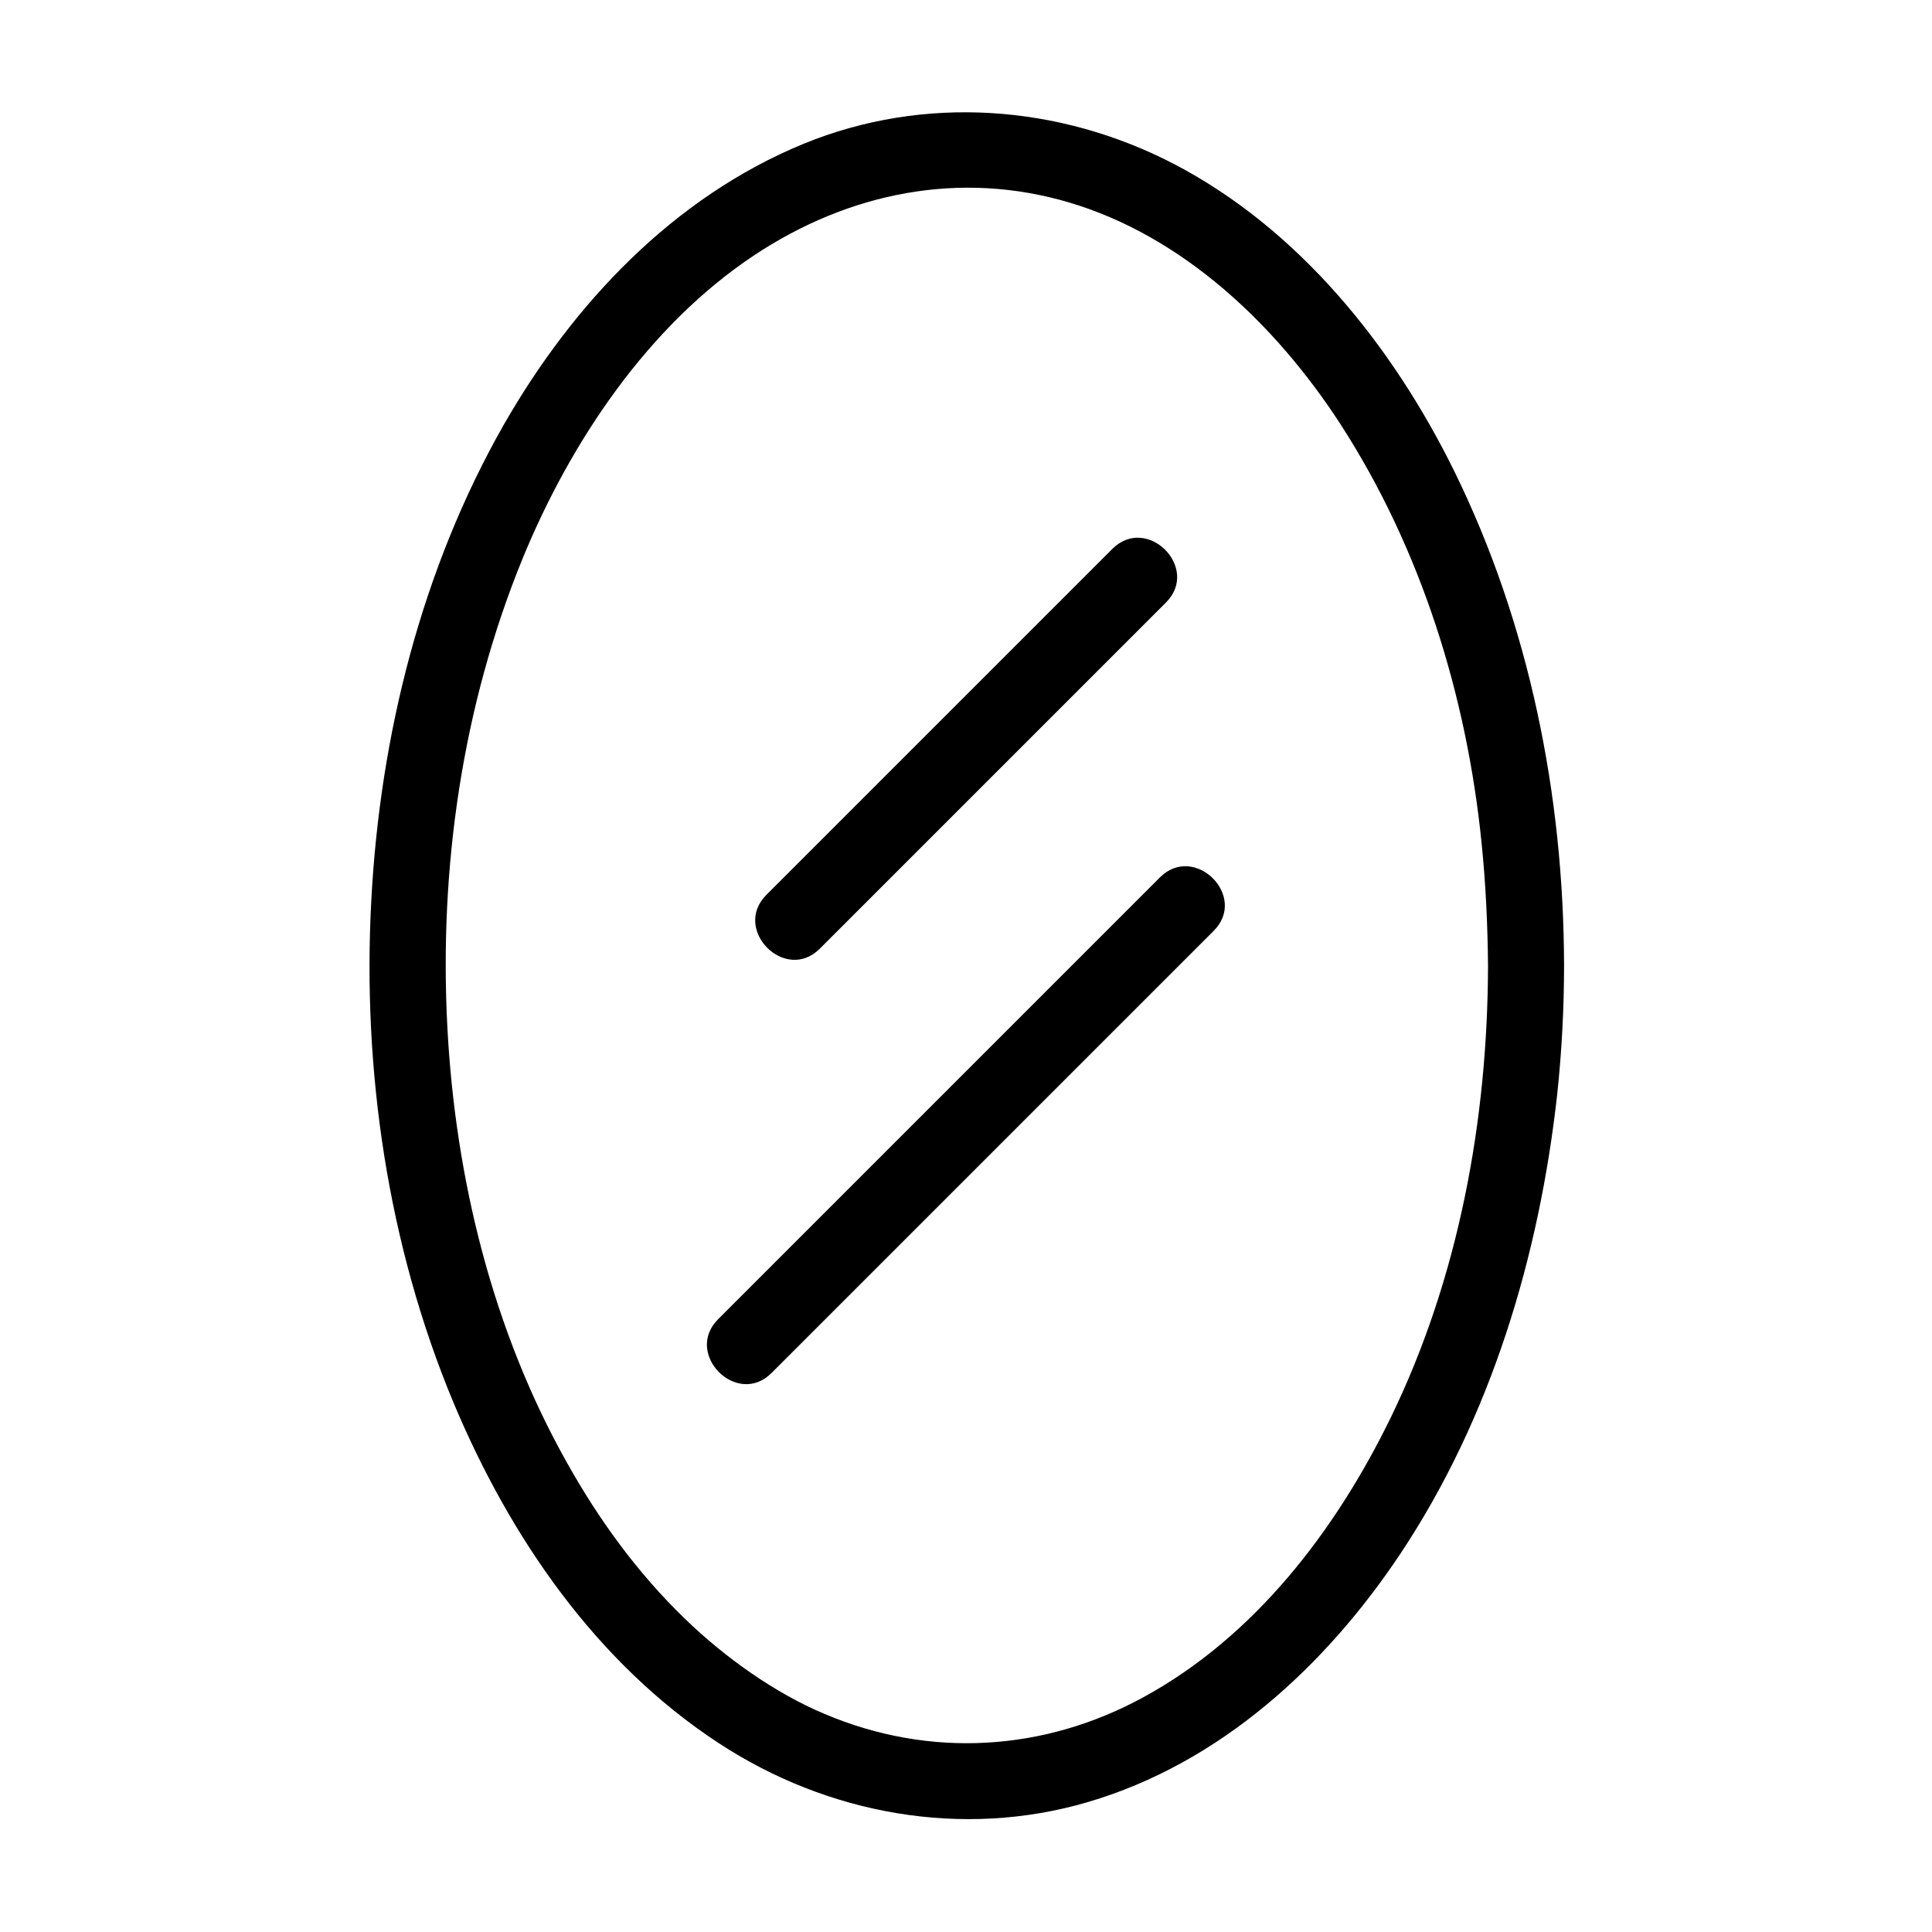 <?xml version="1.0" encoding="UTF-8"?>
<!-- Uploaded to: ICON Repo, www.svgrepo.com, Generator: ICON Repo Mixer Tools -->
<svg fill="#000000" width="800px" height="800px" version="1.1" viewBox="144 144 512 512" xmlns="http://www.w3.org/2000/svg">
 <g>
  <path d="m538.34 399.9c-0.102 41.012-7.758 82.625-25.695 119.61-14.711 30.23-36.273 58.34-65.797 74.363-26.098 14.207-56.324 16.223-84.336 4.332-13-5.441-26.398-14.914-37.082-25.293-12.496-12.09-22.672-26.098-31.137-41.211-19.75-35.066-29.625-75.469-31.738-115.47-2.215-42.219 3.93-85.043 19.949-124.24 12.797-31.137 33.352-61.668 61.164-80.207 25.391-16.93 54.914-22.672 83.734-14.105 29.824 8.867 54.512 32.043 71.844 58.746 21.363 33.051 33.453 71.945 37.383 110.94 1.105 10.777 1.609 21.66 1.711 32.543 0 13 20.152 13 20.152 0-0.102-45.141-9.168-90.484-29.121-131.09-16.324-33.152-41.211-64.184-74.363-81.414-30.328-15.719-66.102-18.34-97.941-5.34-34.66 14.207-61.262 42.523-79.602 74.562-21.766 38.289-32.746 82.223-35.066 125.95-2.418 45.039 4.332 91.289 21.766 133.11 14.914 35.57 37.684 68.922 70.332 90.281 28.719 18.844 64.488 25.391 97.738 15.617 35.066-10.277 63.078-36.074 82.926-65.898 23.98-36.074 36.777-78.898 41.516-121.72 1.211-11.387 1.812-22.773 1.812-34.16 0.004-12.898-20.148-12.898-20.148 0.102z"/>
  <path d="m438.79 289.46c-26.703 26.703-53.504 53.504-80.207 80.207-3.828 3.828-7.656 7.656-11.488 11.488-9.168 9.168 5.039 23.477 14.207 14.207 26.703-26.703 53.504-53.504 80.207-80.207l11.488-11.488c9.168-9.168-5.039-23.375-14.207-14.207z"/>
  <path d="m451.39 376.52-117.09 117.09c-9.168 9.168 5.039 23.477 14.207 14.207 34.258-34.258 68.52-68.52 102.78-102.78 4.734-4.734 9.574-9.574 14.309-14.309 9.27-9.168-5.039-23.375-14.207-14.207z"/>
 </g>
</svg>